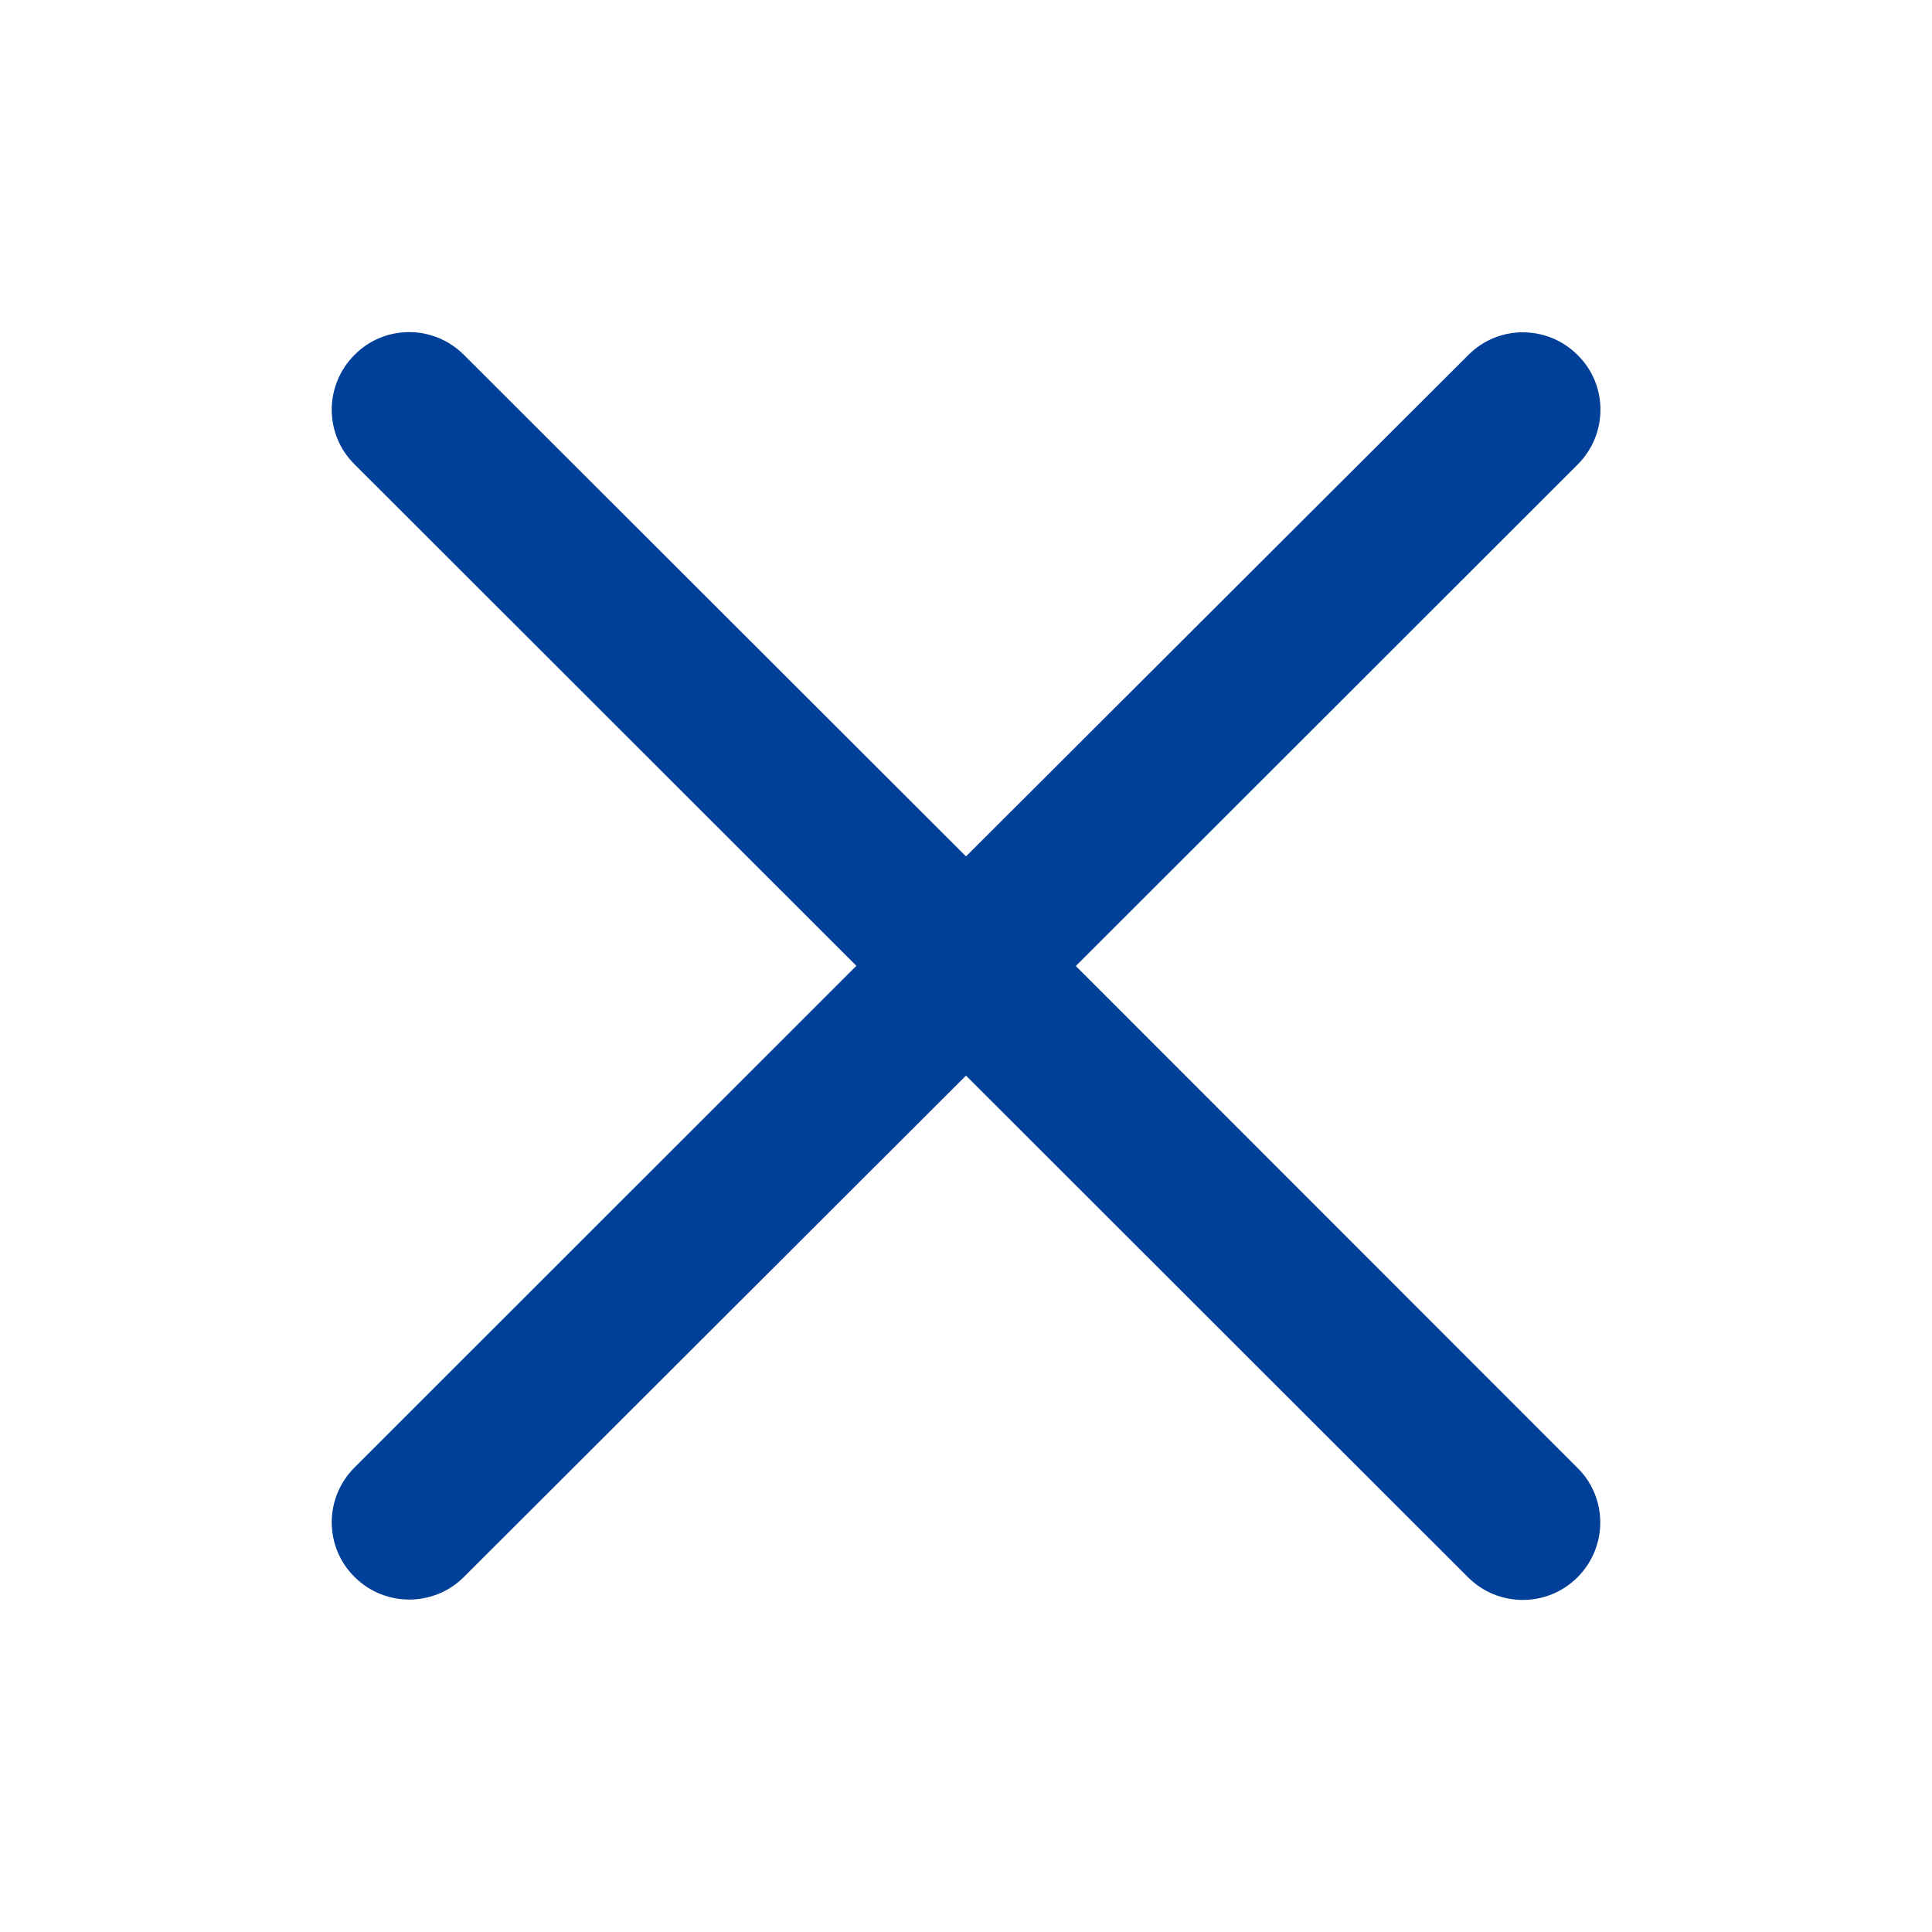 <?xml version="1.0" standalone="no"?><!DOCTYPE svg PUBLIC "-//W3C//Dli SVG 1.1//EN" "http://www.w3.org/Graphics/SVG/1.1/Dli/svg11.dli"><svg t="1627531530181" class="icon" viewBox="0 0 1024 1024" version="1.1" xmlns="http://www.w3.org/2000/svg" p-id="12516" xmlns:xlink="http://www.w3.org/1999/xlink" width="64" height="64"><defs><style type="text/css">@font-face { font-family: feedback-iconfont; src: url("//at.alicdn.com/t/font_1031158_1uhr8ri0pk5.eot?#iefix") format("embedded-opentype"), url("//at.alicdn.com/t/font_1031158_1uhr8ri0pk5.woff2") format("woff2"), url("//at.alicdn.com/t/font_1031158_1uhr8ri0pk5.woff") format("woff"), url("//at.alicdn.com/t/font_1031158_1uhr8ri0pk5.ttf") format("truetype"), url("//at.alicdn.com/t/font_1031158_1uhr8ri0pk5.svg#iconfont") format("svg"); }
</style></defs><path d="M570.2 512l266-265.8c16.1-16.1 16.1-42.1 0-58-16.1-16.1-42.1-16.1-58 0L512 453.9 245.9 188.1c-16.1-16.1-42.1-16.1-58 0-16.1 16.1-16.1 42.1 0 58l266 265.8-266 265.9c-16.1 16.1-16.1 42.1 0 58 8 8 18.6 12 29 12 10.5 0 21-4 29-12L512 570.1 778.1 836c8 8 18.5 12 29 12s21-4 29-12c16.1-16.1 16.1-42.1 0-58L570.2 512z" p-id="12517" fill="#004098"></path></svg>